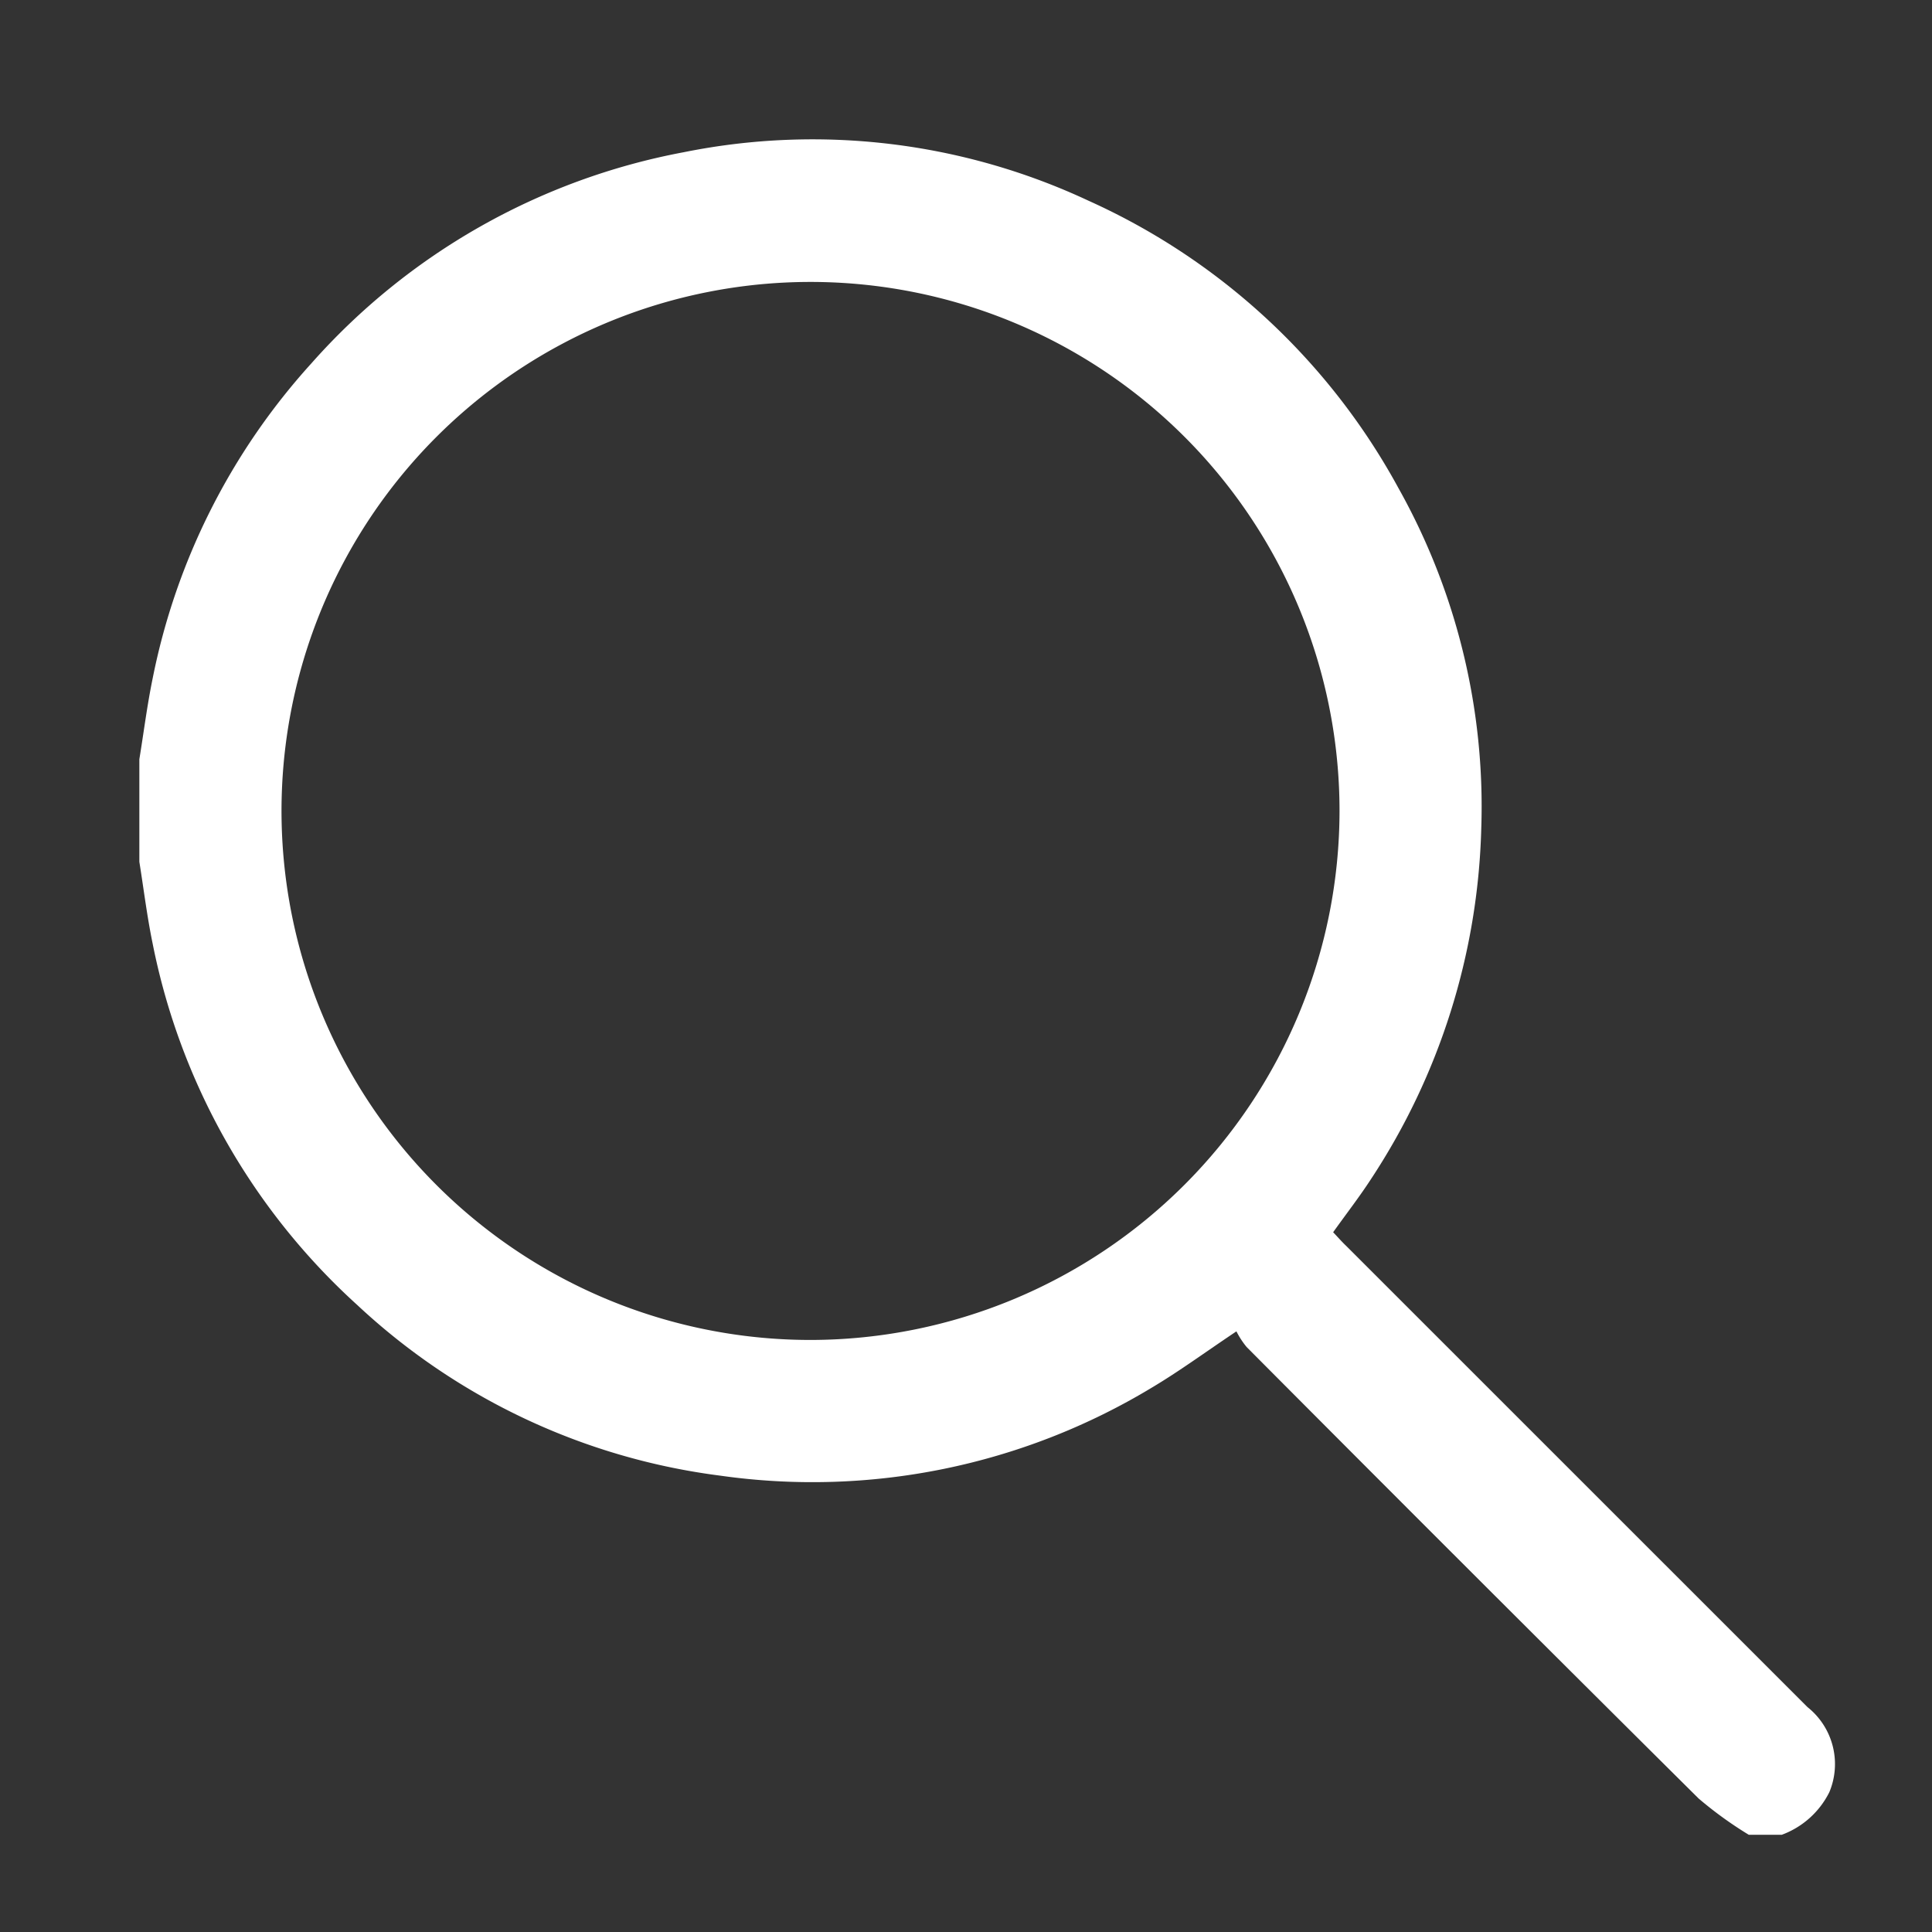 <svg id="search" xmlns="http://www.w3.org/2000/svg" xmlns:xlink="http://www.w3.org/1999/xlink" width="22.709" height="22.709" viewBox="0 0 22.709 22.709">
  <rect x="0" y="0" width="22.709" height="22.709" fill="#333333" stroke="none"/>
  <defs>
    <clipPath id="clip-path">
      <rect id="Rectangle_31" data-name="Rectangle 31" width="20.438" height="20.438" fill="#fff"/>
    </clipPath>
  </defs>
  <g id="Group_40" data-name="Group 40" transform="translate(1.135 1.135)" clip-path="url(#clip-path)">
    <path id="Path_4539" data-name="Path 4539" d="M0,7.286c.052-.318.092-.638.157-.953a7.762,7.762,0,0,1,1.865-3.7A7.75,7.75,0,0,1,6.4.151a7.65,7.65,0,0,1,4.758.571A7.785,7.785,0,0,1,14.8,4.1a7.652,7.652,0,0,1,.973,4,7.855,7.855,0,0,1-1.3,4.127c-.134.206-.285.4-.441.619.052.054.1.11.156.163l5.42,5.419a.855.855,0,0,1,.256,1,1.017,1.017,0,0,1-.558.5h-.389a4.569,4.569,0,0,1-.589-.426q-2.664-2.645-5.313-5.307a.989.989,0,0,1-.12-.184c-.368.246-.671.469-.992.66a7.715,7.715,0,0,1-5.075,1.036A7.669,7.669,0,0,1,2.56,13.7,7.774,7.774,0,0,1,.155,9.447C.09,9.131.051,8.811,0,8.492V7.286m14.107.606a6.218,6.218,0,1,0-6.214,6.22,6.225,6.225,0,0,0,6.214-6.22" transform="translate(0.503 0.503)" fill="#fff"/>
  </g>
  <g id="Rectangle_1571" data-name="Rectangle 1571" fill="none" stroke="rgba(112,112,112,0)" stroke-width="1">
    <rect width="22.709" height="22.709" stroke="none"/>
    <rect x="0.5" y="0.5" width="21.709" height="21.709" fill="none"/>
  </g>
</svg>
